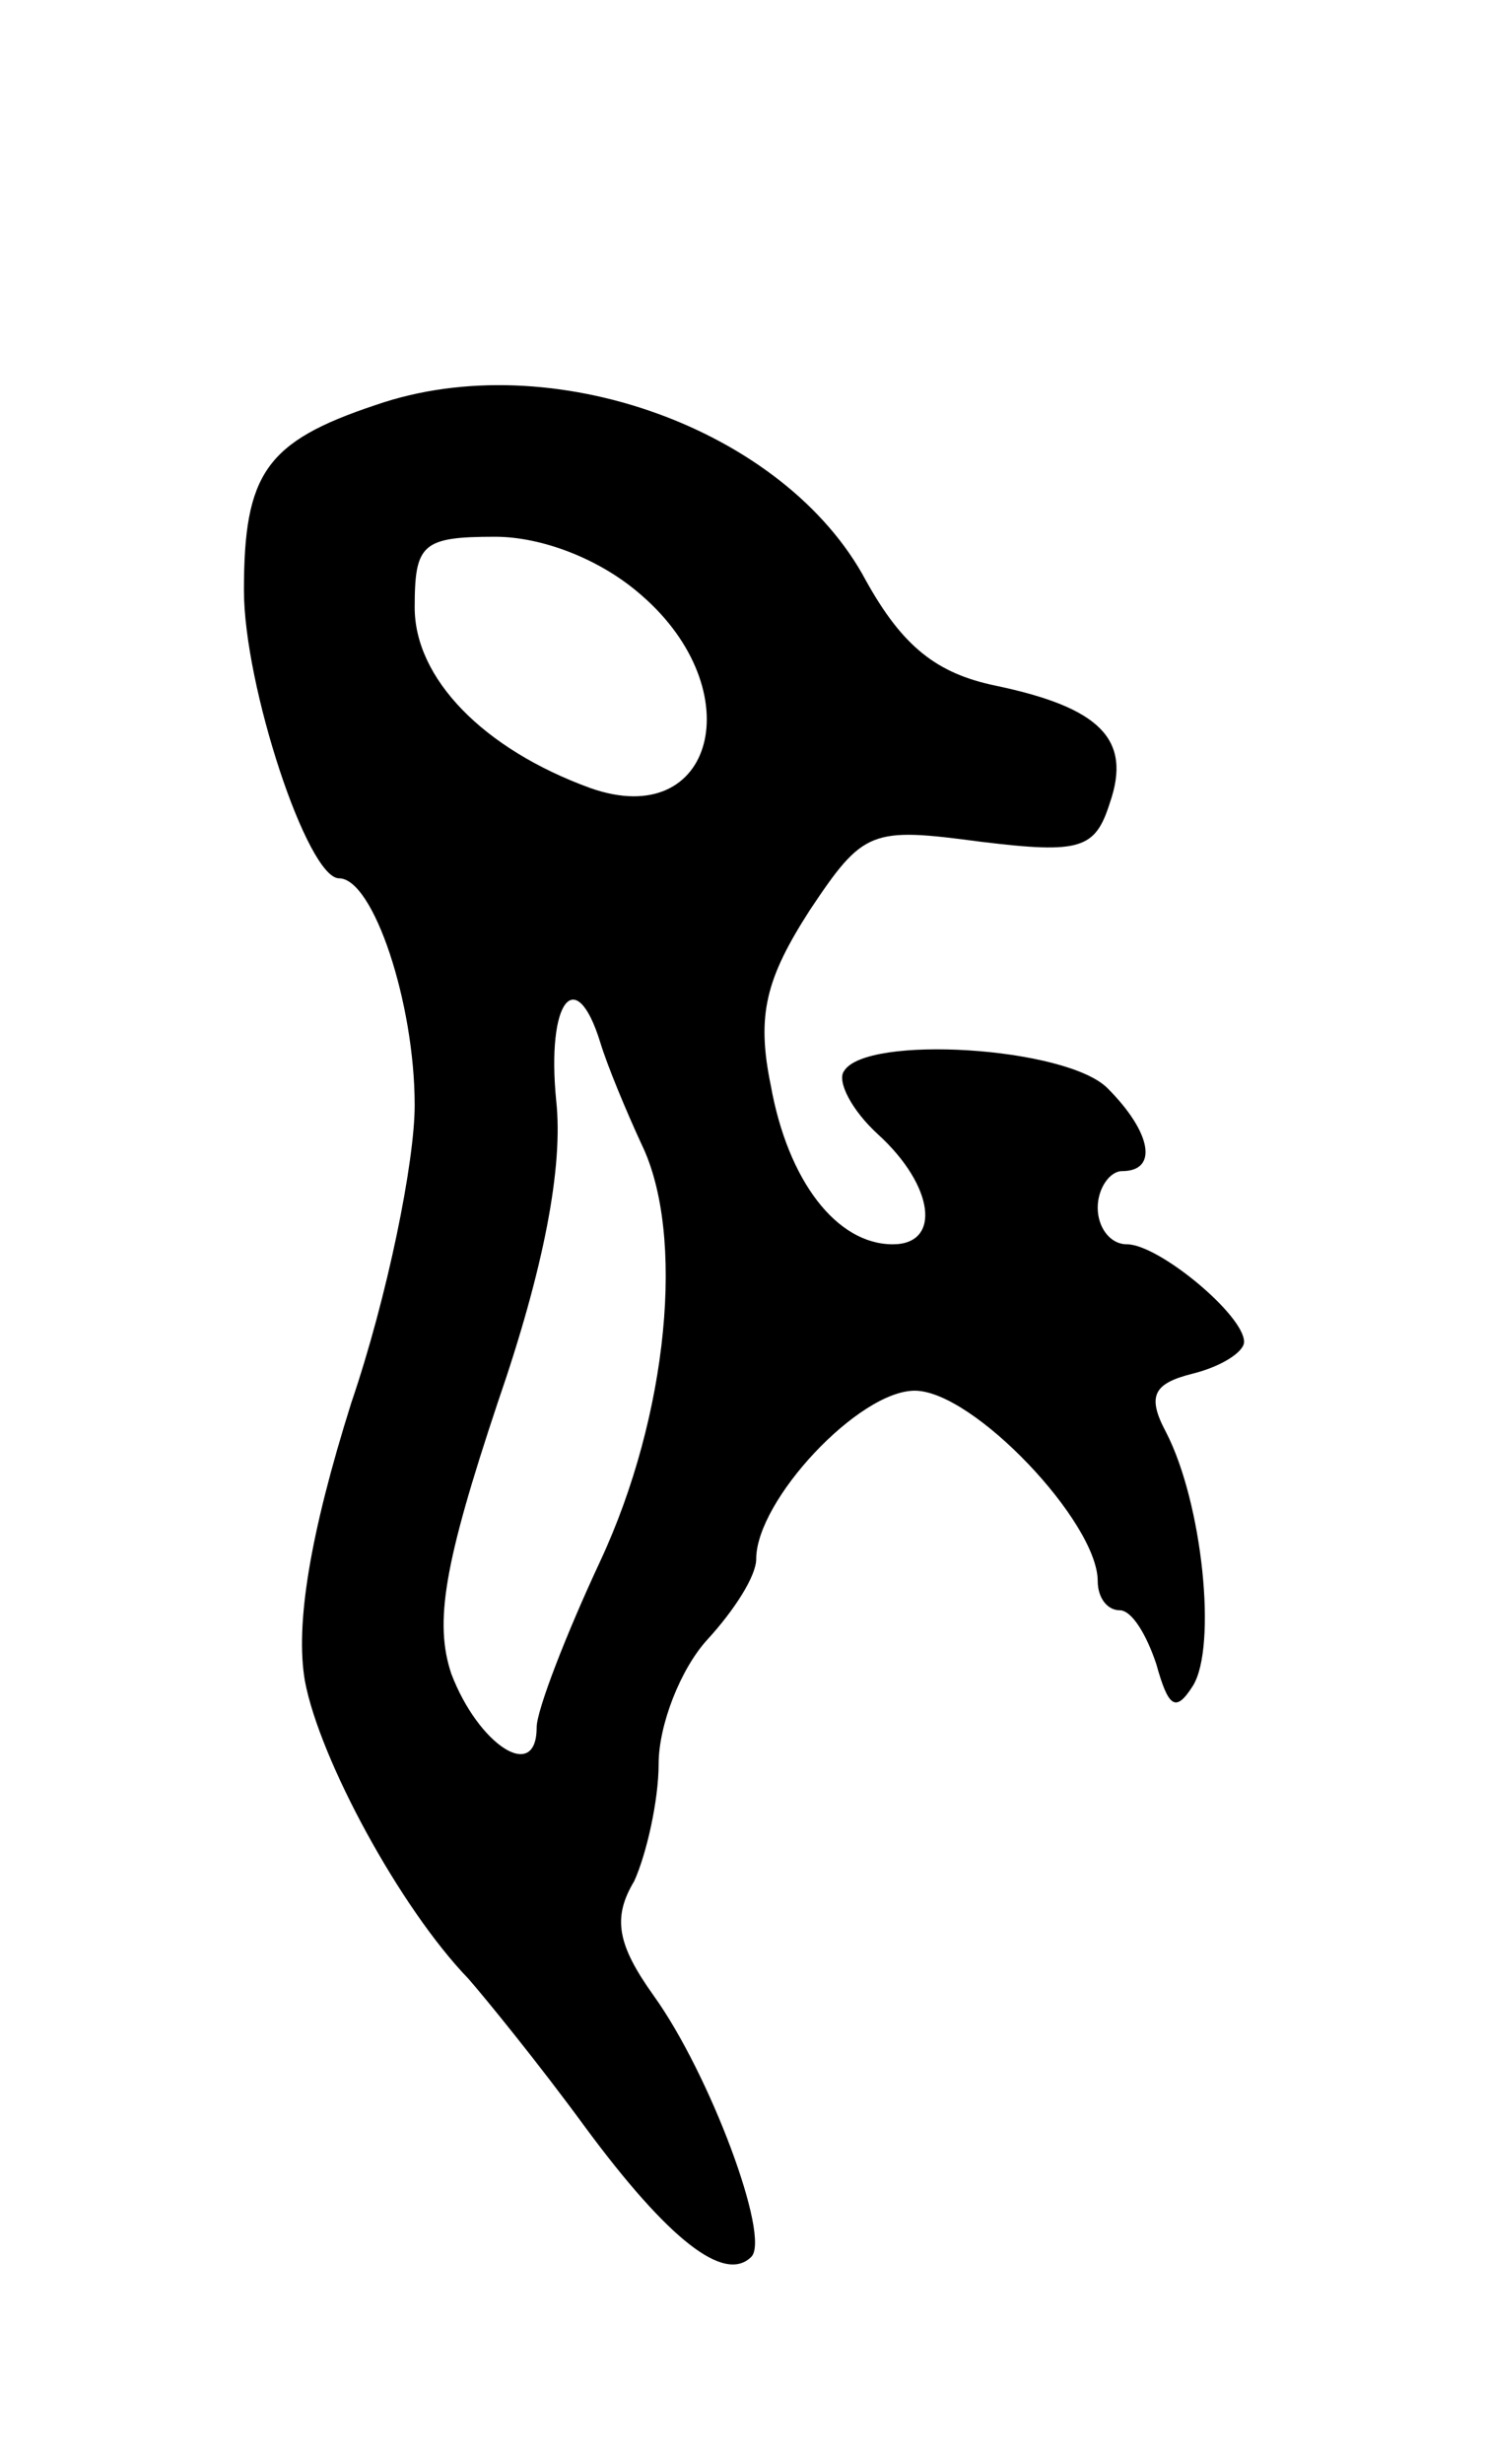 <svg version="1.0" xmlns="http://www.w3.org/2000/svg" width="61" height="101" viewBox="0 0 61 101" ><g transform="translate(0,101) scale(0.1,-0.1)" ><path d="M154 844 c-45 -15 -54 -28 -54 -76 0 -39 26 -118 39 -118 14 0 31 -51 31 -93 0 -23 -11 -78 -26 -122 -17 -54 -23 -91 -19 -114 6 -32 39 -93 67 -122 7 -8 29 -35 48 -61 34 -46 57 -64 68 -53 8 8 -17 75 -40 107 -15 21 -17 32 -8 47 5 11 10 33 10 48 0 16 9 39 20 51 11 12 20 26 20 33 0 24 42 69 65 69 24 0 75 -54 75 -78 0 -7 4 -12 9 -12 5 0 11 -10 15 -22 5 -18 8 -20 15 -9 10 16 4 75 -11 104 -8 15 -5 20 11 24 12 3 21 9 21 13 0 11 -35 40 -48 40 -7 0 -12 7 -12 15 0 8 5 15 10 15 15 0 12 16 -6 34 -17 17 -99 22 -108 7 -3 -4 3 -16 14 -26 23 -21 26 -45 6 -45 -23 0 -43 26 -50 65 -6 29 -2 44 16 72 22 33 25 34 70 28 41 -5 47 -3 53 16 9 26 -4 39 -47 48 -24 5 -38 16 -53 43 -33 62 -129 97 -201 72z m109 -78 c45 -39 30 -97 -21 -79 -44 16 -72 45 -72 74 0 26 3 29 33 29 19 0 43 -9 60 -24z m-17 -183 c3 -10 11 -29 17 -42 18 -37 11 -111 -17 -171 -14 -30 -26 -61 -26 -68 0 -23 -24 -7 -35 22 -7 21 -3 45 19 111 19 55 27 97 24 124 -4 41 8 56 18 24z"/></g></svg> 
